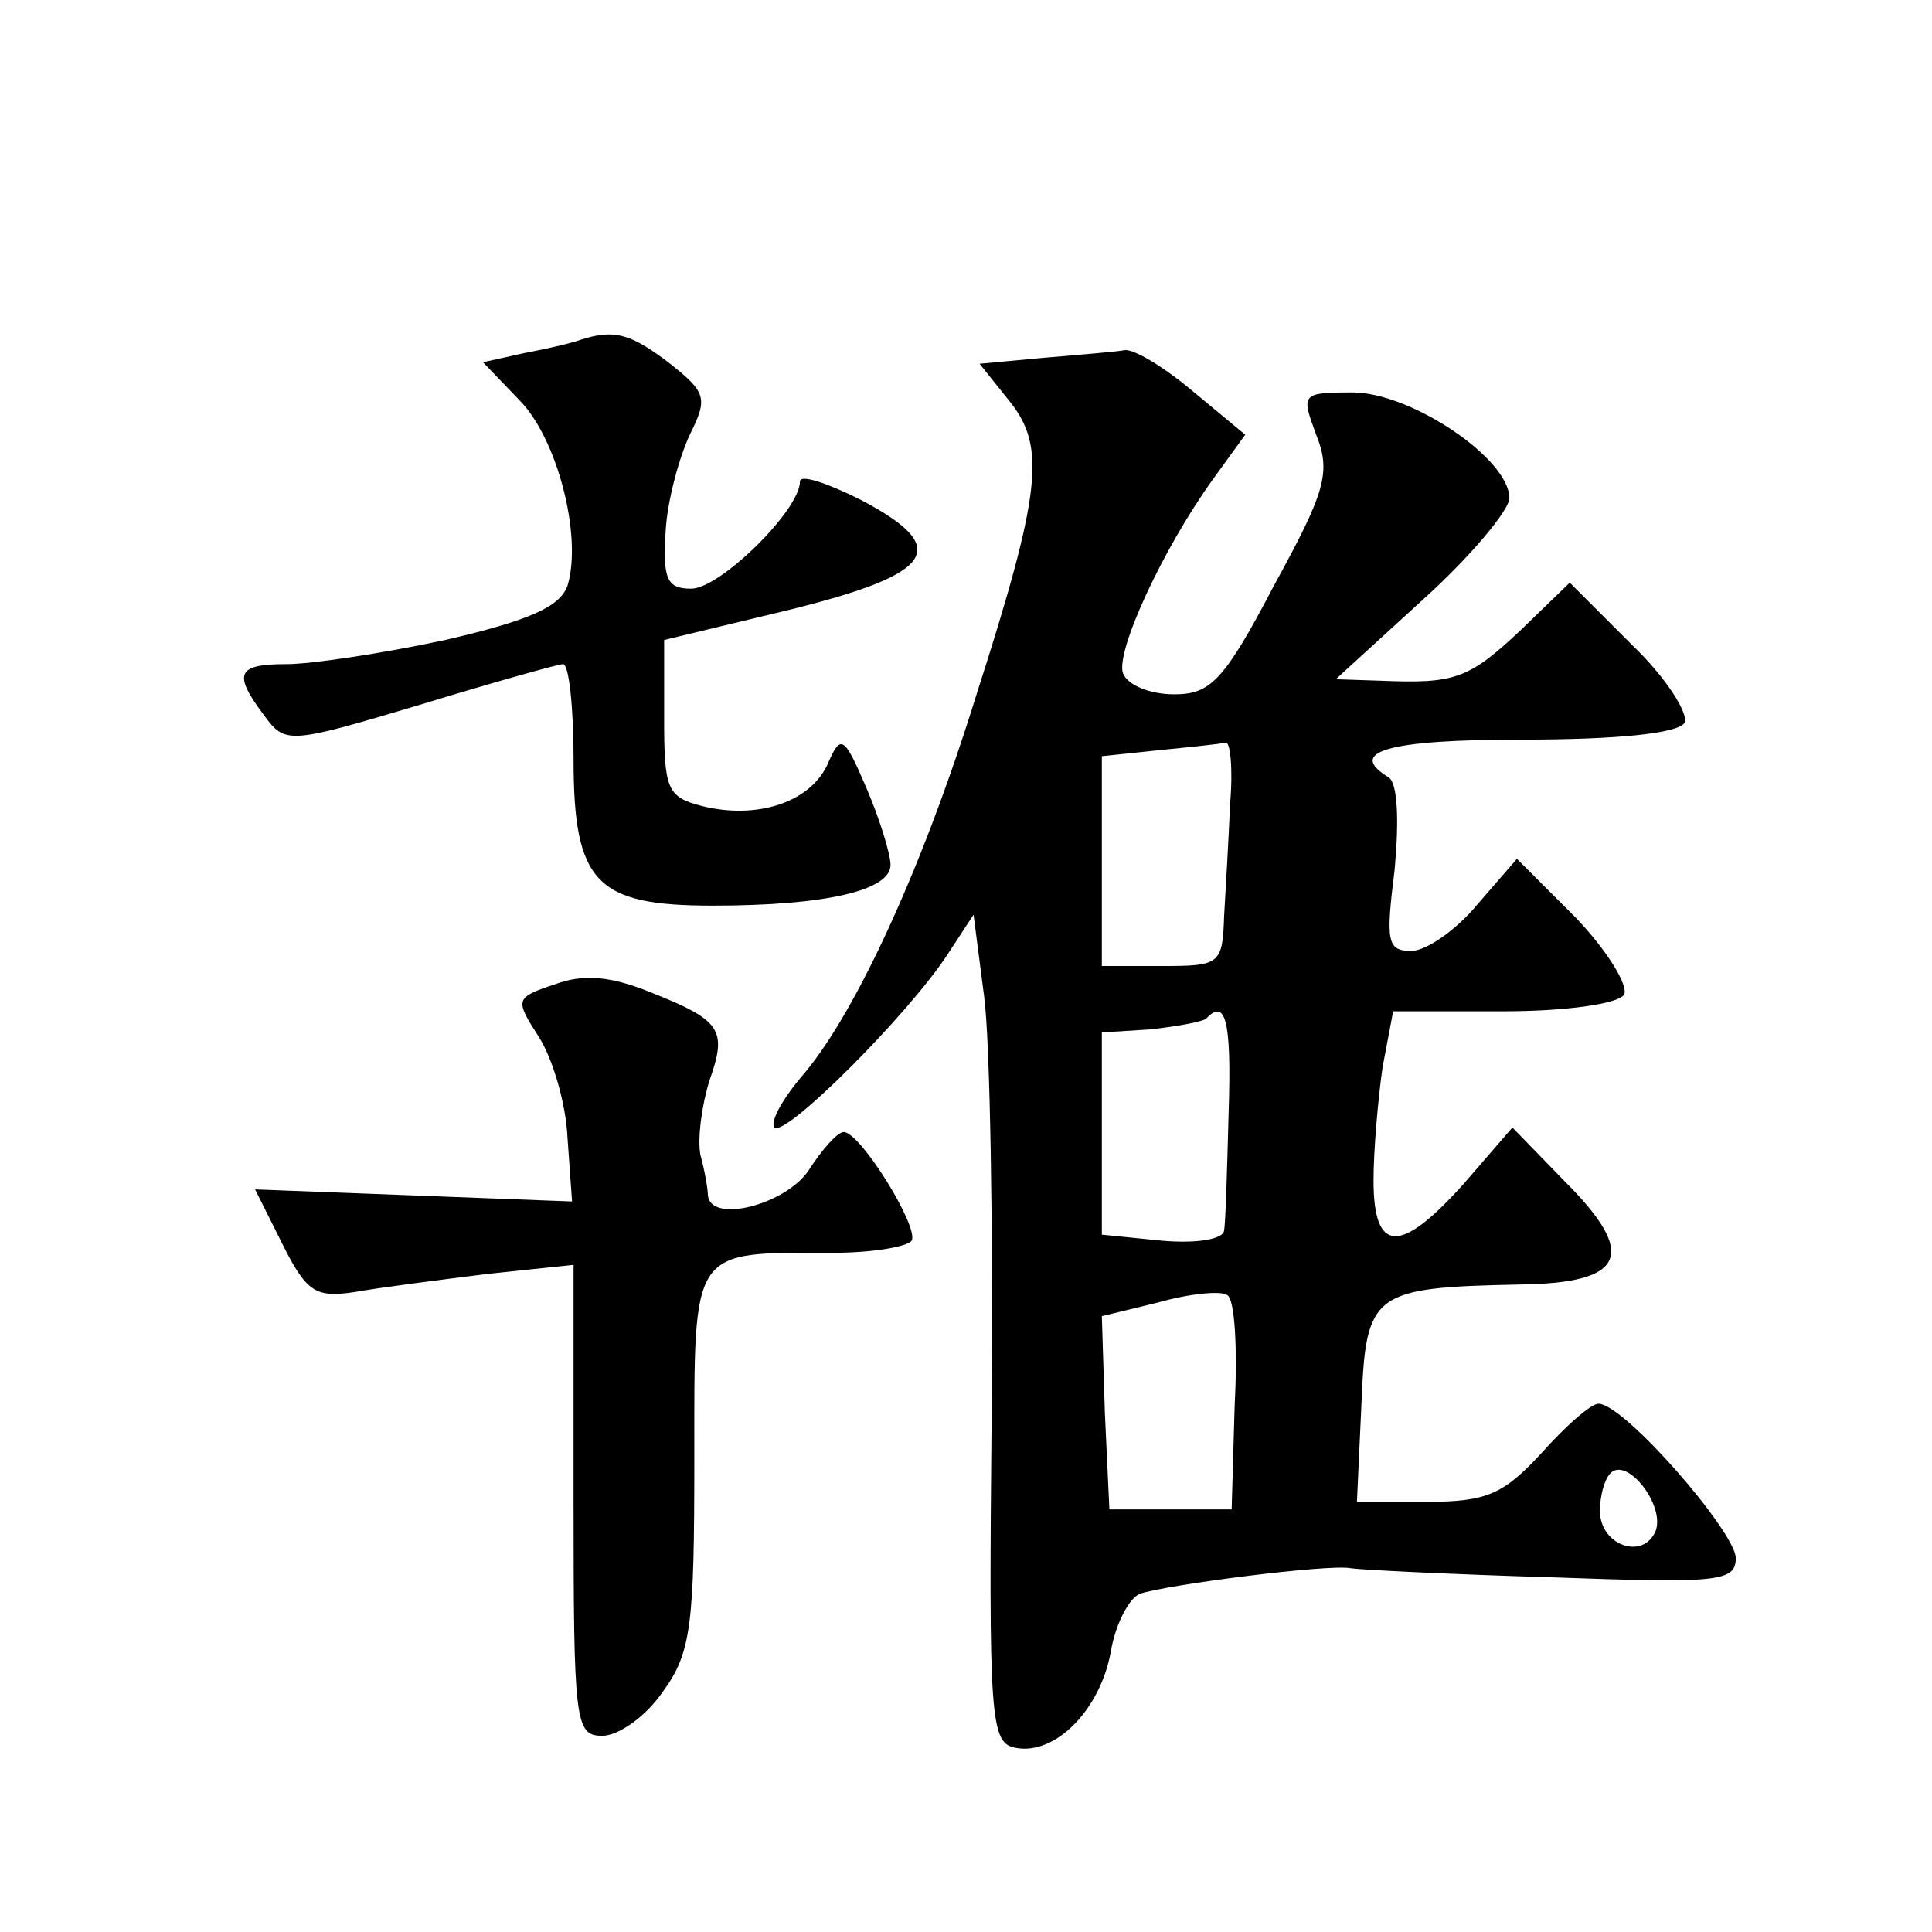 <?xml version="1.0" standalone="no"?>
<!DOCTYPE svg PUBLIC "-//W3C//DTD SVG 20010904//EN"
 "http://www.w3.org/TR/2001/REC-SVG-20010904/DTD/svg10.dtd">
<svg version="1.0" xmlns="http://www.w3.org/2000/svg"
 width="128pt" height="128pt" viewBox="0 0 128 128"
 preserveAspectRatio="xMidYMid meet">
<g transform="translate(0,128) scale(0.1,-0.1)"
fill="#0" stroke="none">
<path d="M385 1055 c-5 -2 -22 -6 -38 -9 l-27 -6 24 -25 c25 -25 42 -90 32 -123
-5 -14 -25 -23 -81 -36 -42 -9 -89 -16 -105 -16 -33 0 -36 -6 -15 -34 14 -19 16
-19 103 7 49 15 92 27 95 27 4 0 7 -29 7 -63 0 -82 15 -97 92 -97 75 0 118 10 118
27 0 7 -7 30 -16 51 -15 35 -17 36 -26 15 -12 -25 -47 -36 -83 -27 -23 6 -25 11
-25 58 l0 52 83 20 c97 24 108 41 47 73 -22 11 -40 17 -40 12 0 -19 -53 -71 -72
-71 -16 0 -19 6 -17 38 1 20 9 49 16 64 12 24 11 28 -13 47 -26 20 -37 23 -59 16z
M692 1043 l-43 -4 20 -25 c24 -30 21 -60 -22 -194 -35 -113 -79 -209 -114 -251
-14 -16 -23 -32 -20 -36 7 -7 89 75 115 115 l17 26 7 -54 c4 -30 6 -154 5 -275
-2 -205 -1 -220 16 -223 26 -5 56 25 63 64 3 18 12 35 19 38 17 6 126 20 140 17
6 -1 65 -4 133 -6 111 -4 122 -3 122 13 -1 18 -74 102 -91 102 -5 0 -22 -15 -38
-33 -25 -27 -36 -32 -76 -32 l-46 0 3 65 c3 74 7 77 106 79 69 1 77 20 29 68 l-35
36 -32 -37 c-42 -47 -60 -47 -60 2 0 20 3 54 6 75 l7 37 73 0 c42 0 76 5 80 11
3 6 -11 29 -32 51 l-39 39 -26 -30 c-14 -17 -34 -31 -44 -31 -16 0 -17 6 -11 54
3 33 2 57 -4 61 -28 17 -1 25 89 25 62 0 102 4 107 11 3 6 -12 30 -35 52 l-41 41
-32 -31 c-35 -33 -44 -36 -93 -34 l-30 1 58 53 c31 28 57 59 57 67 0 26 -65 70
-104 70 -34 0 -34 -1 -24 -28 10 -25 6 -38 -28 -100 -33 -63 -42 -72 -66 -72 -16
0 -31 6 -34 14 -5 14 26 82 60 129 l21 29 -35 29 c-19 16 -39 28 -45 27 -5 -1 -29
-3 -53 -5z m123 -295 c-1 -24 -3 -58 -4 -75 -1 -32 -3 -33 -41 -33 l-40 0 0 69
0 70 38 4 c20 2 40 4 44 5 3 1 5 -17 3 -40z m-1 -205 c-1 -38 -2 -73 -3 -78 0 -6
-18 -9 -41 -7 l-40 4 0 67 0 67 32 2 c18 2 34 5 37 7 13 14 17 -1 15 -62z m4 -194
l-2 -69 -41 0 -40 0 -3 64 -2 64 37 9 c21 6 42 8 46 5 5 -2 7 -35 5 -73z m279 -83
c-8 -20 -37 -10 -37 13 0 10 3 21 7 25 11 11 36 -21 30 -38z M368 628 c-27 -9 -27
-10 -11 -35 9 -14 18 -44 19 -67 l3 -42 -105 4 -105 4 18 -36 c16 -32 22 -36 48
-32 17 3 56 8 88 12 l57 6 0 -156 c0 -147 1 -156 19 -156 11 0 29 13 40 29 19 26
21 44 21 154 0 142 -3 137 92 137 26 0 49 4 52 8 5 9 -34 72 -45 72 -4 0 -14 -11
-23 -25 -15 -23 -65 -36 -67 -17 0 4 -2 16 -5 27 -2 11 1 33 6 49 12 34 8 40 -40
59 -25 10 -43 12 -62 5z"/>
</g>
</svg>
